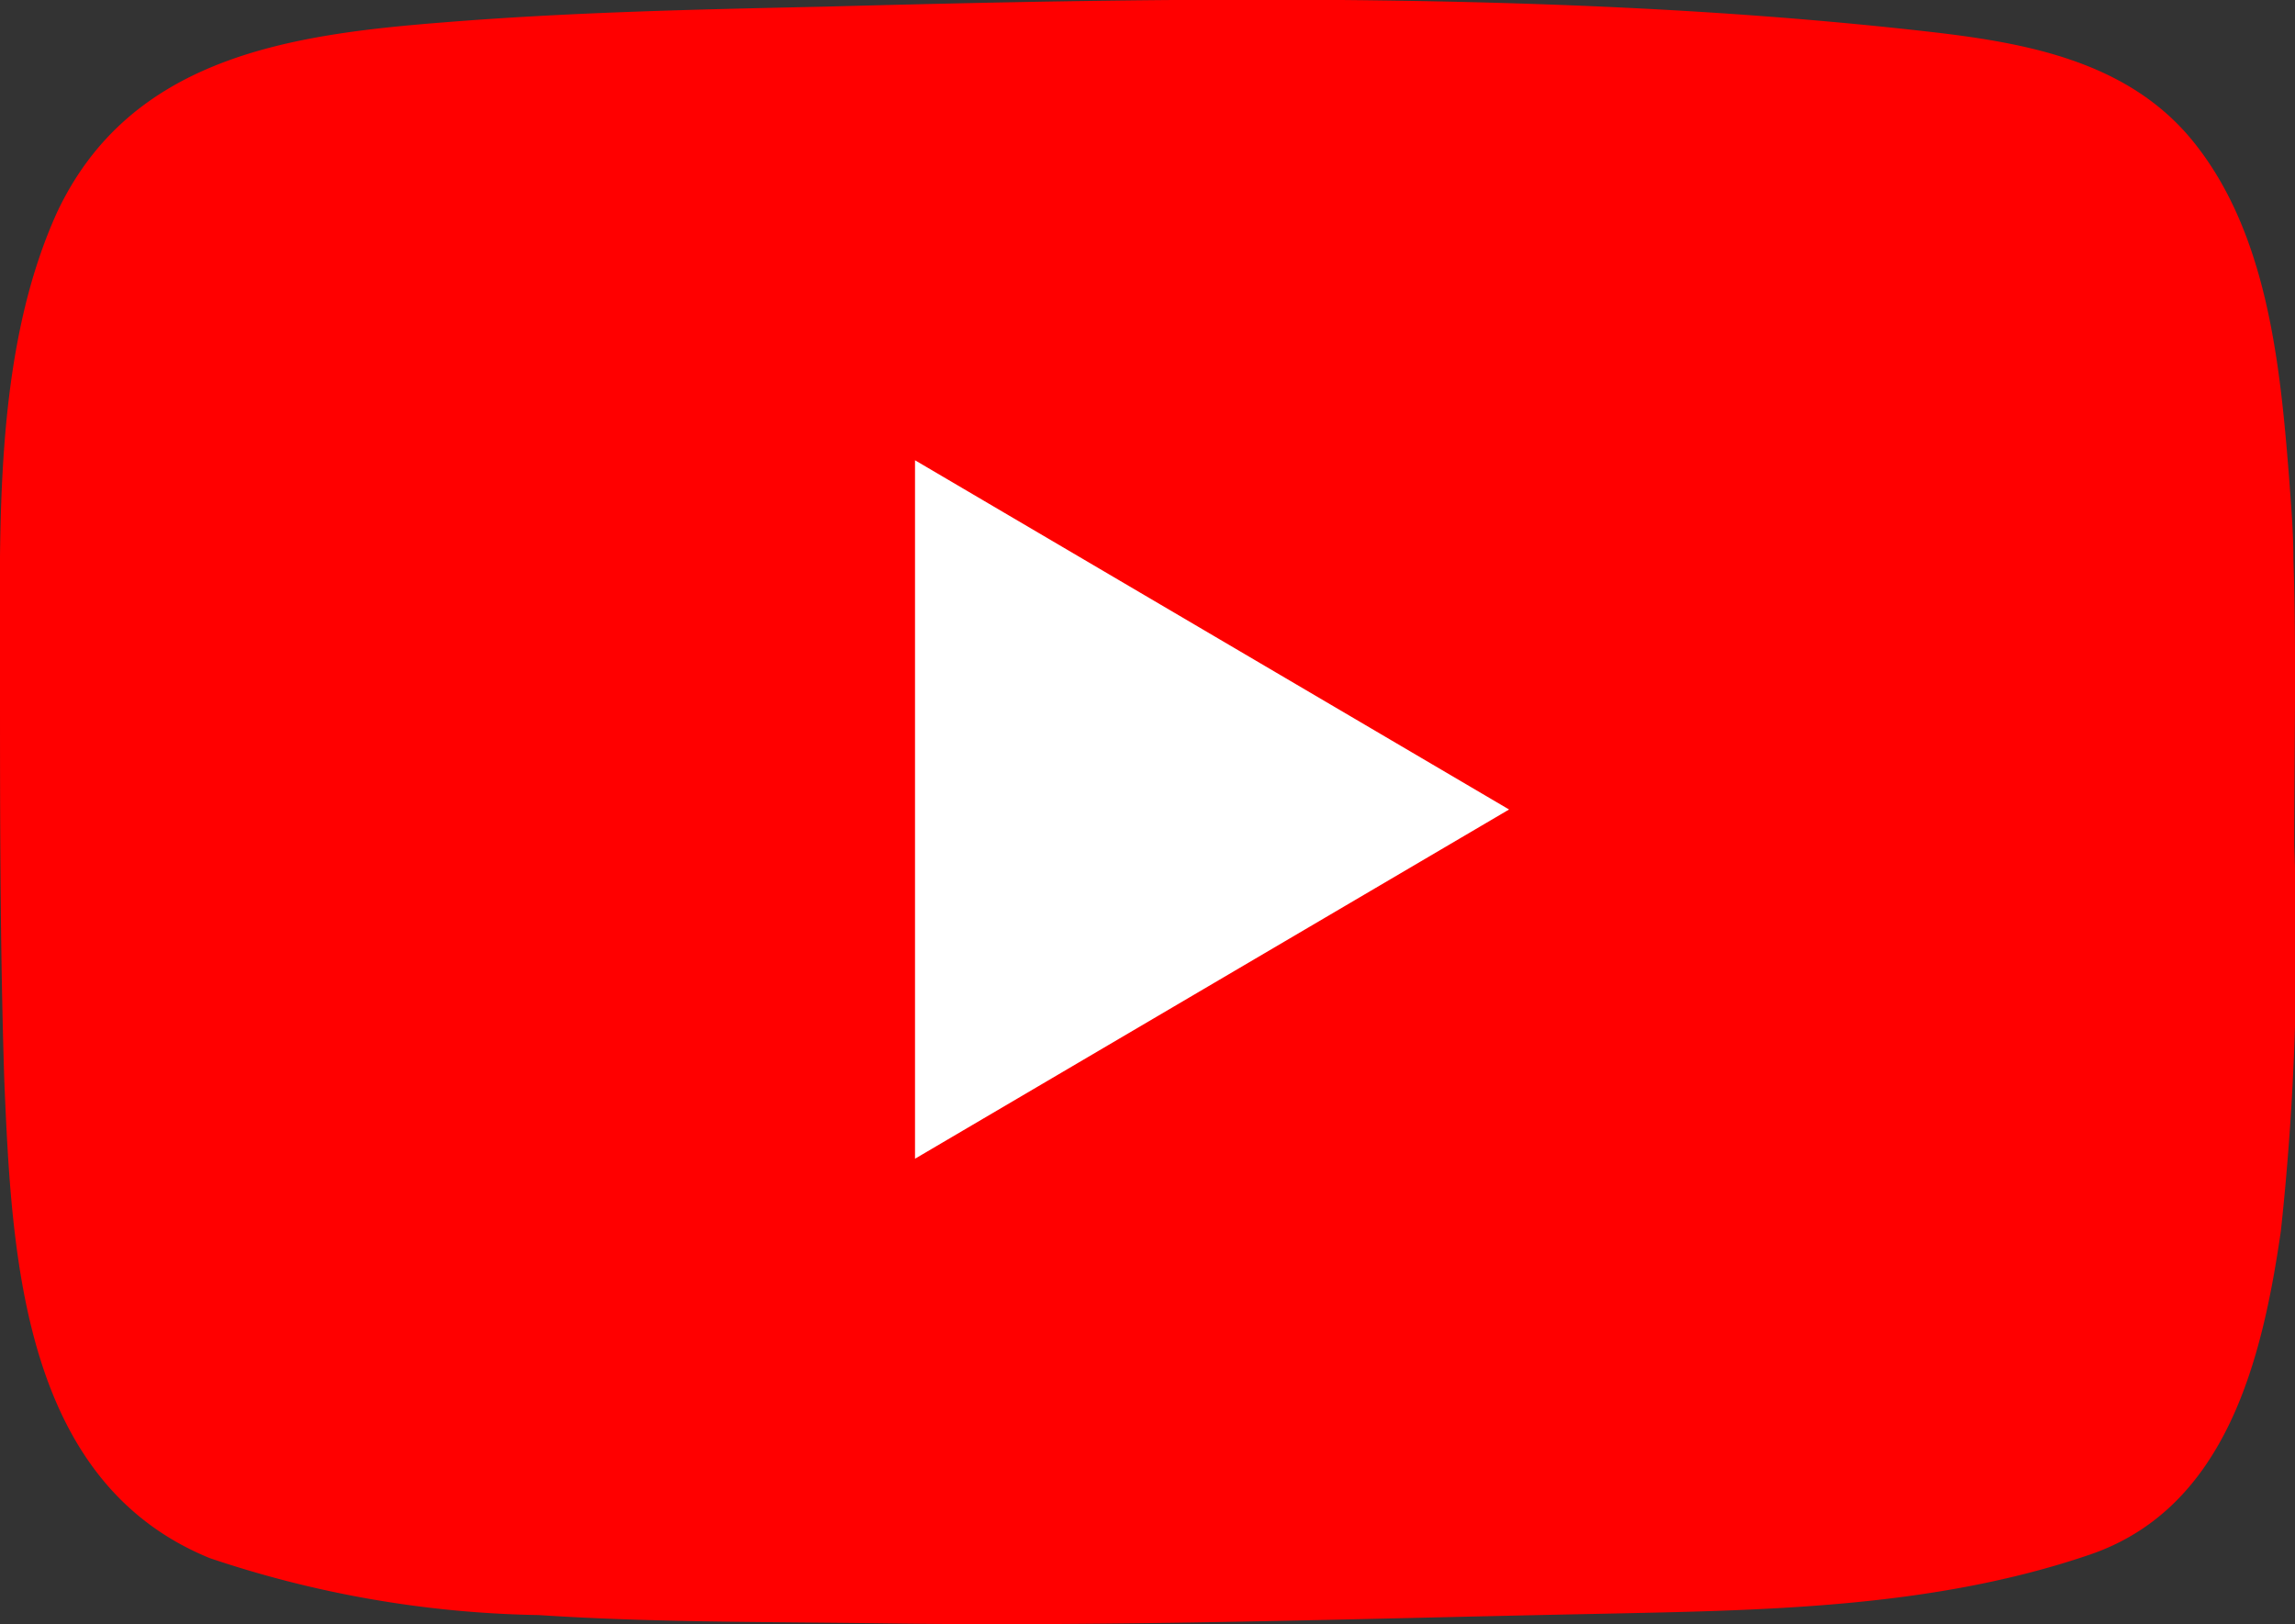 <svg xmlns="http://www.w3.org/2000/svg" viewBox="0 0 58.49 41.39"><rect x="0" y="0" width="58.49" height="41.39" fill="#333333" stroke="none"/><defs><style>.cls-1{fill:red;}.cls-2{fill:#fff;}</style></defs><g id="Layer_2" data-name="Layer 2"><g id="Layer_1-2" data-name="Layer 1"><path class="cls-1" d="M58.45,14.26c0-.7-.06-1.39-.11-2.08-.23-2.93-.56-6.29-2.49-8.63-1.66-2-4.23-2.46-6.67-2.74C46.1.46,43,.25,39.89.13,33.61-.11,27.31,0,21,.17c-3.23.07-6.46.14-9.69.4-3.95.31-8,.89-9.86,4.85C-.17,9,0,13.46,0,17.28c0,3.42,0,6.85.11,10.27C.3,32,.56,37.76,5.35,39.71a27.62,27.62,0,0,0,8.38,1.45c2.89.19,5.79.17,8.69.21,6.08.09,12.16-.12,18.24-.24,4.22-.09,8.56-.13,12.6-1.51,3.49-1.19,4.4-5,4.87-8.25a67.35,67.35,0,0,0,.34-9.84C58.47,19.1,58.53,16.68,58.45,14.26Z"/><path class="cls-2" d="M38.46,20.63l-15.14-8.9v17.8Z"/></g></g></svg>
